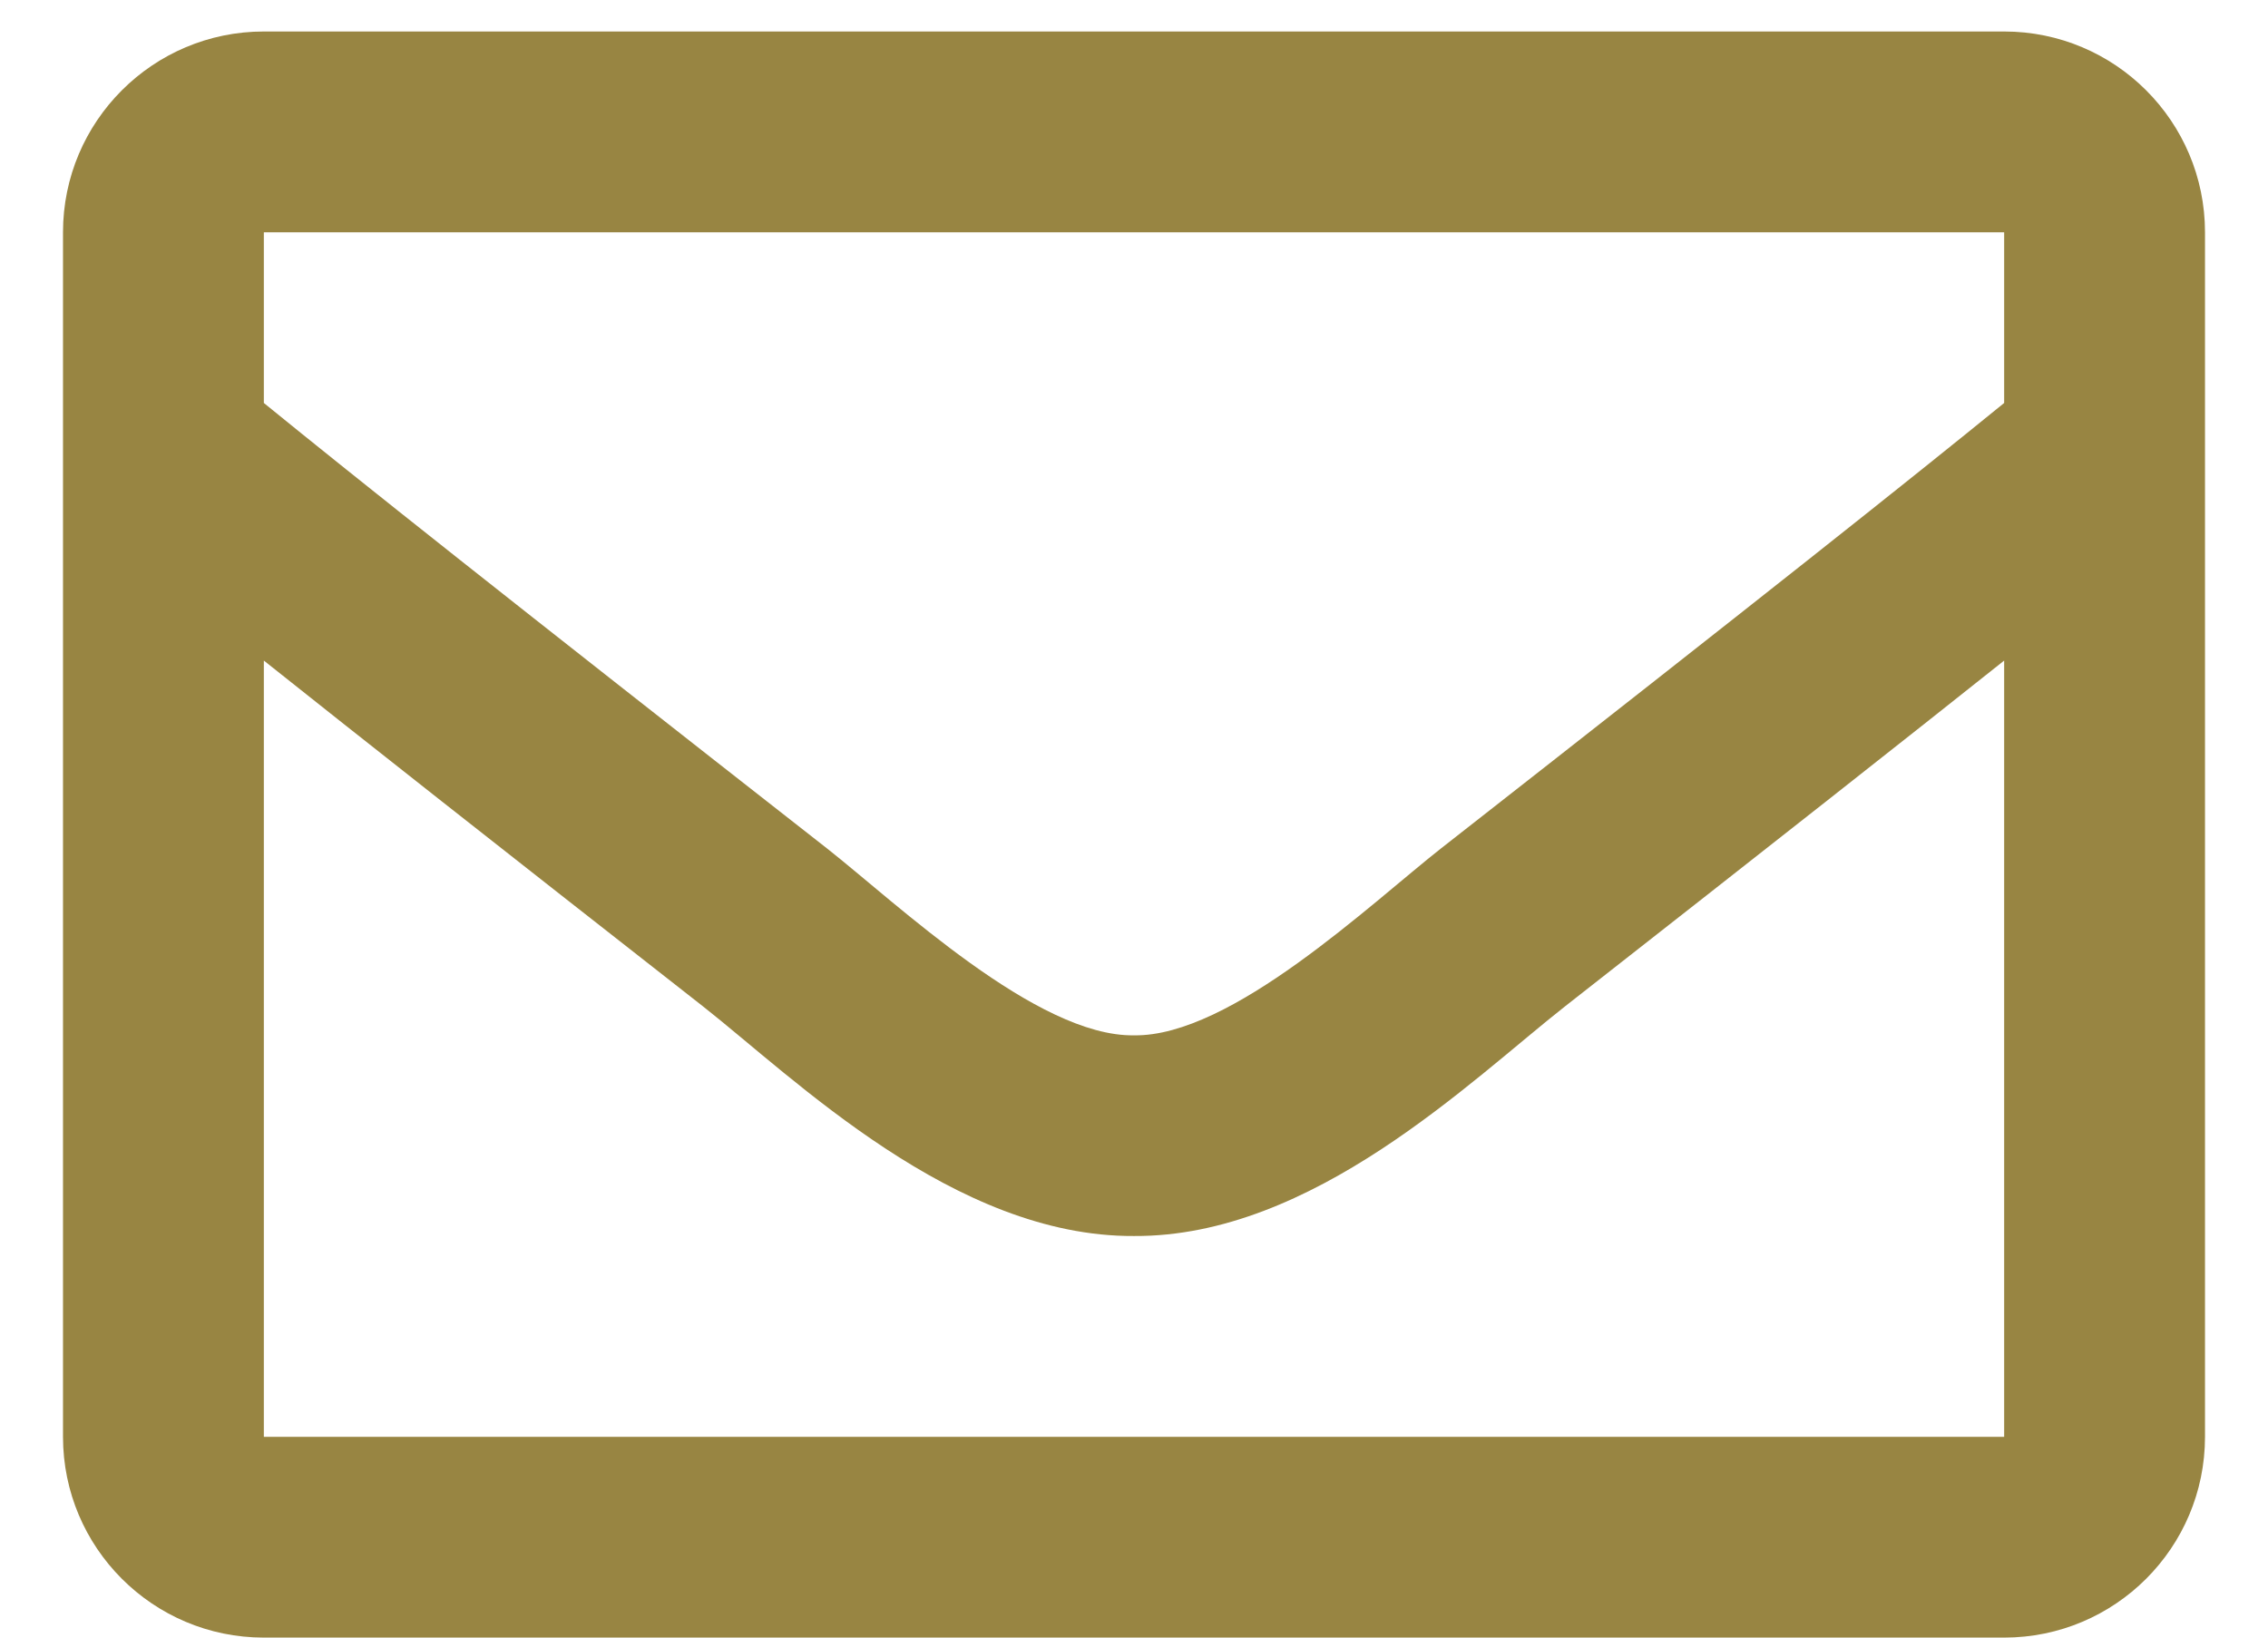 <?xml version="1.0" encoding="UTF-8"?>
<svg width="18px" height="13px" viewBox="0 0 18 13" version="1.1" xmlns="http://www.w3.org/2000/svg" xmlns:xlink="http://www.w3.org/1999/xlink">
    <!-- Generator: Sketch 55.1 (78136) - https://sketchapp.com -->
    <title></title>
    <desc>Created with Sketch.</desc>
    <g id="Page-1" stroke="none" stroke-width="1" fill="none" fill-rule="evenodd">
        <path d="M15.906,0.25 C16.786,0.25 17.5,0.964 17.5,1.844 L17.5,11.406 C17.5,12.286 16.786,13 15.906,13 L2.094,13 C1.214,13 0.5,12.286 0.5,11.406 L0.5,1.844 C0.5,0.964 1.214,0.25 2.094,0.25 L15.906,0.25 Z M15.906,1.844 L2.094,1.844 L2.094,3.199 C2.838,3.805 4.025,4.748 6.562,6.734 C7.121,7.174 8.229,8.231 9,8.219 C9.771,8.231 10.878,7.174 11.438,6.734 C13.975,4.748 15.162,3.805 15.906,3.199 L15.906,1.844 Z M2.094,11.406 L15.906,11.406 L15.906,5.244 C15.145,5.85 14.066,6.7 12.422,7.988 C11.673,8.577 10.418,9.82 9,9.812 C7.575,9.82 6.304,8.559 5.578,7.988 C3.933,6.7 2.855,5.85 2.094,5.244 L2.094,11.406 Z" id="" fill="#988542" fill-rule="nonzero"></path>
    </g>
</svg>